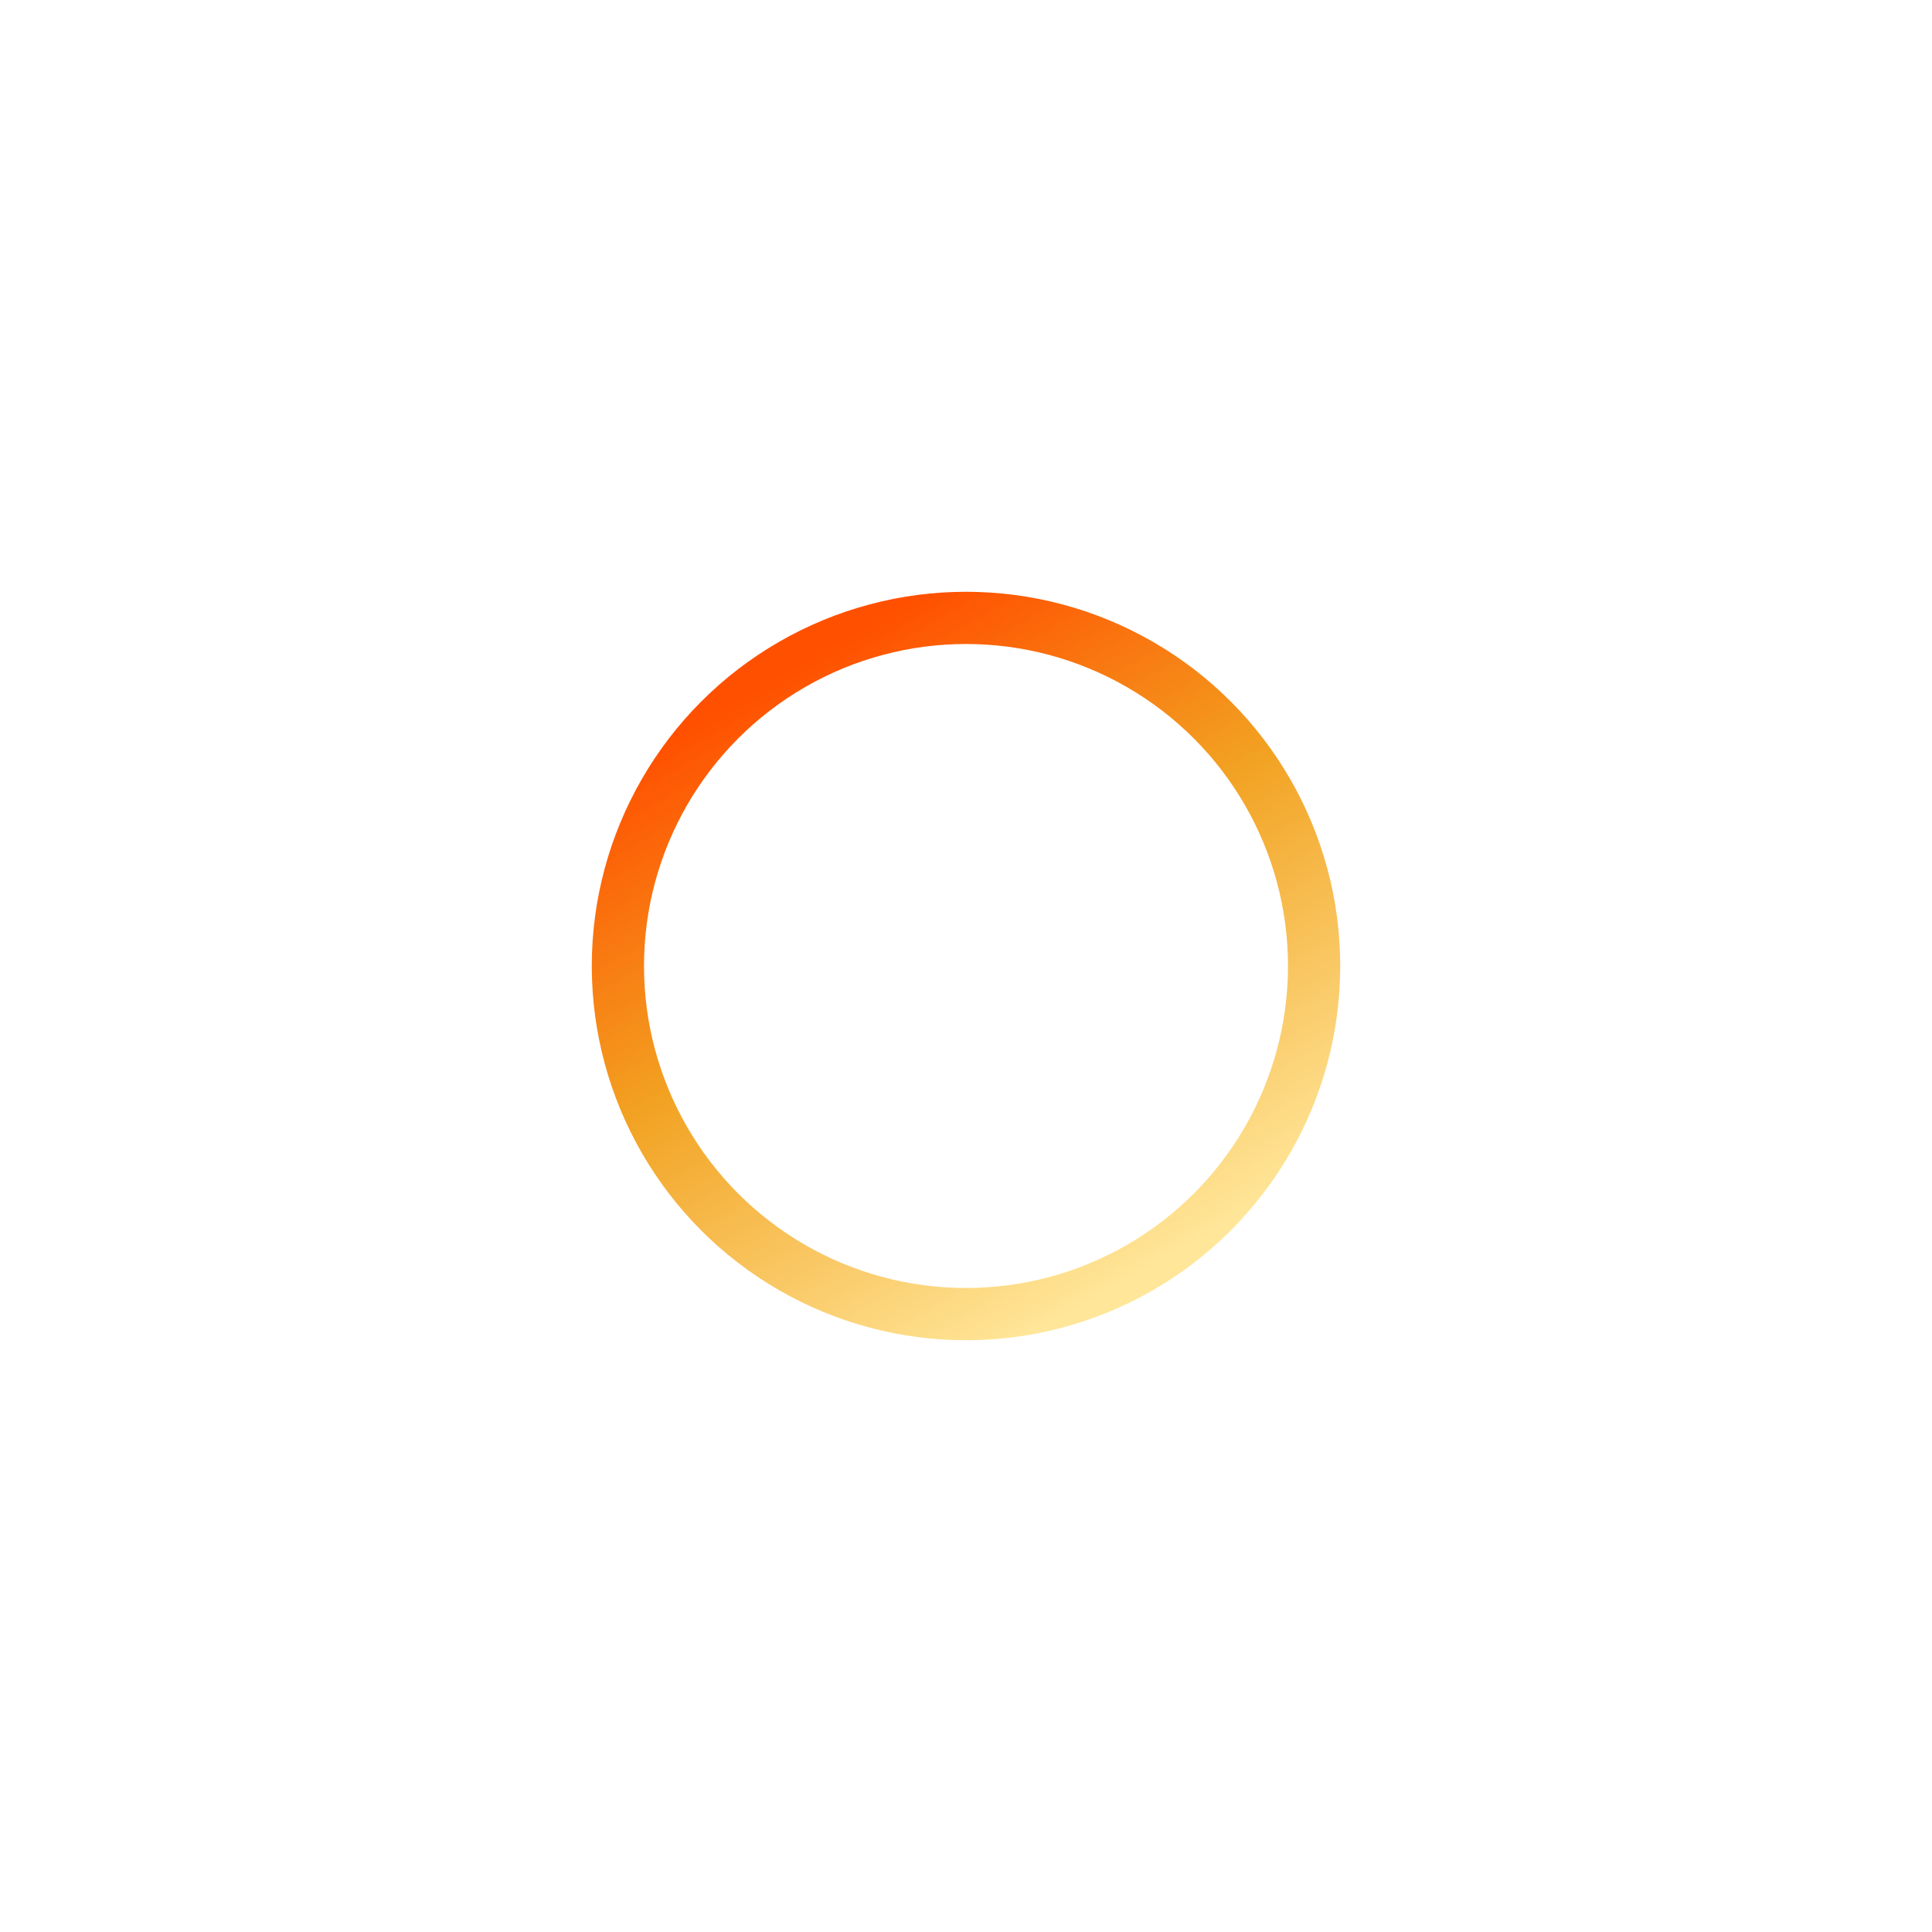 <svg width="111" height="111" viewBox="0 0 111 111" fill="none" xmlns="http://www.w3.org/2000/svg">
<g filter="url(#filter0_d_2915_146)">
<circle cx="55.5" cy="55.5" r="20" stroke="url(#paint0_linear_2915_146)" stroke-width="3"/>
<path d="M49.947 54.556H45V56.444H50.102C50.083 58.759 49.32 60.941 47.89 62.759L49.356 63.913C51.048 61.763 51.95 59.182 51.969 56.444H54.556V66H56.444V56.444H58.941C58.96 59.182 59.862 61.764 61.554 63.913L63.02 62.759C61.59 60.941 60.827 58.759 60.808 56.444H66V54.556H60.963C61.326 52.472 62.315 50.553 63.842 49.026L62.522 47.706C60.641 49.587 59.449 51.972 59.07 54.556H56.444V45H54.556V54.556H51.84C51.461 51.972 50.269 49.587 48.388 47.706L47.068 49.026C48.595 50.553 49.584 52.472 49.947 54.556Z" fill="white"/>
</g>
<defs>
<filter id="filter0_d_2915_146" x="0" y="0" width="111" height="111" filterUnits="userSpaceOnUse" color-interpolation-filters="sRGB">
<feFlood flood-opacity="0" result="BackgroundImageFix"/>
<feColorMatrix in="SourceAlpha" type="matrix" values="0 0 0 0 0 0 0 0 0 0 0 0 0 0 0 0 0 0 127 0" result="hardAlpha"/>
<feOffset/>
<feGaussianBlur stdDeviation="17"/>
<feComposite in2="hardAlpha" operator="out"/>
<feColorMatrix type="matrix" values="0 0 0 0 0.984 0 0 0 0 0.796 0 0 0 0 0.235 0 0 0 1 0"/>
<feBlend mode="normal" in2="BackgroundImageFix" result="effect1_dropShadow_2915_146"/>
<feBlend mode="normal" in="SourceGraphic" in2="effect1_dropShadow_2915_146" result="shape"/>
</filter>
<linearGradient id="paint0_linear_2915_146" x1="43.5" y1="36" x2="65" y2="73.5" gradientUnits="userSpaceOnUse">
<stop offset="0.071" stop-color="#FF5000"/>
<stop offset="0.481" stop-color="#F2A222"/>
<stop offset="1" stop-color="#FFE699"/>
</linearGradient>
</defs>
</svg>
